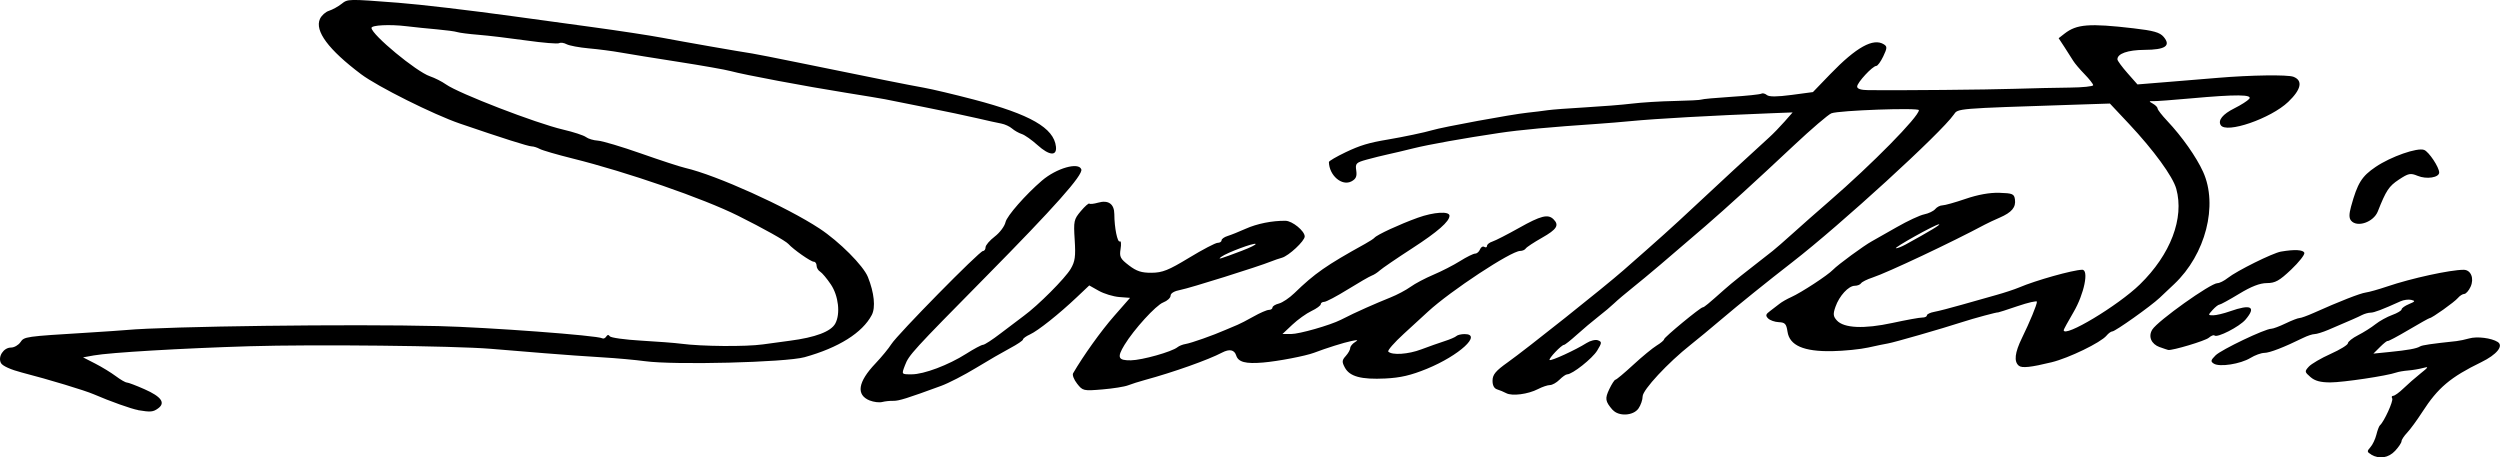 <?xml version="1.0" encoding="UTF-8" standalone="no"?>
<!-- Created with Inkscape (http://www.inkscape.org/) -->

<svg
   width="78.922mm"
   height="14.436mm"
   viewBox="0 0 78.922 14.436"
   version="1.1"
   id="svg5"
   xml:space="preserve"
   inkscape:version="1.2.1 (9c6d41e410, 2022-07-14)"
   sodipodi:docname="Sven Hedin signature detail, from- 1935-Hedin-Sven-Rueckseite (cropped).svg"
   xmlns:inkscape="http://www.inkscape.org/namespaces/inkscape"
   xmlns:sodipodi="http://sodipodi.sourceforge.net/DTD/sodipodi-0.dtd"
   xmlns="http://www.w3.org/2000/svg"
   xmlns:svg="http://www.w3.org/2000/svg"><sodipodi:namedview
     id="namedview7"
     pagecolor="#ffffff"
     bordercolor="#000000"
     borderopacity="0.25"
     inkscape:showpageshadow="2"
     inkscape:pageopacity="0.0"
     inkscape:pagecheckerboard="0"
     inkscape:deskcolor="#d1d1d1"
     inkscape:document-units="mm"
     showgrid="false"
     inkscape:zoom="0.2102413"
     inkscape:cx="66.590151"
     inkscape:cy="154.58428"
     inkscape:window-width="1440"
     inkscape:window-height="878"
     inkscape:window-x="-6"
     inkscape:window-y="-6"
     inkscape:window-maximized="1"
     inkscape:current-layer="layer1" /><defs
     id="defs2" /><g
     inkscape:label="Lager 1"
     inkscape:groupmode="layer"
     id="layer1"
     transform="translate(-86.437,-107.994)"><path
       style="fill:#000000;stroke-width:0.085"
       d="m 161.295,122.343 c -0.138,-0.08 -0.141,-0.105 -0.028,-0.23 0.07,-0.077 0.154,-0.255 0.189,-0.395 0.034,-0.14 0.085,-0.273 0.112,-0.297 0.129,-0.109 0.433,-0.775 0.388,-0.849 -0.028,-0.045 -0.014,-0.083 0.032,-0.083 0.046,0 0.191,-0.105 0.323,-0.233 0.132,-0.128 0.373,-0.339 0.536,-0.469 0.26,-0.207 0.271,-0.229 0.085,-0.177 -0.116,0.032 -0.326,0.068 -0.466,0.079 -0.14,0.011 -0.311,0.04 -0.381,0.065 -0.29,0.104 -1.682,0.312 -2.083,0.312 -0.31,-9e-5 -0.487,-0.048 -0.627,-0.17 -0.185,-0.16 -0.188,-0.178 -0.051,-0.328 0.079,-0.087 0.389,-0.268 0.688,-0.402 0.299,-0.134 0.545,-0.285 0.546,-0.336 0.001,-0.051 0.145,-0.165 0.32,-0.254 0.175,-0.089 0.422,-0.245 0.55,-0.347 0.128,-0.102 0.366,-0.233 0.529,-0.292 0.163,-0.059 0.296,-0.139 0.296,-0.177 0,-0.038 0.105,-0.113 0.233,-0.166 0.197,-0.081 0.208,-0.102 0.073,-0.133 -0.088,-0.021 -0.24,-7.7e-4 -0.339,0.044 -0.574,0.26 -0.834,0.359 -0.945,0.359 -0.069,0 -0.191,0.034 -0.272,0.075 -0.139,0.071 -0.315,0.148 -1.06,0.466 -0.176,0.075 -0.373,0.136 -0.438,0.136 -0.065,0 -0.225,0.053 -0.357,0.118 -0.601,0.296 -1.063,0.475 -1.227,0.475 -0.098,0 -0.297,0.072 -0.442,0.161 -0.312,0.19 -0.973,0.293 -1.153,0.179 -0.109,-0.069 -0.101,-0.106 0.054,-0.262 0.179,-0.179 1.563,-0.84 1.76,-0.84 0.056,0 0.259,-0.076 0.452,-0.169 0.193,-0.093 0.389,-0.169 0.437,-0.169 0.048,0 0.249,-0.073 0.449,-0.162 0.807,-0.362 1.473,-0.622 1.645,-0.644 0.1,-0.013 0.405,-0.099 0.677,-0.191 0.758,-0.258 1.989,-0.526 2.412,-0.526 0.23,0 0.34,0.274 0.217,0.539 -0.057,0.122 -0.146,0.222 -0.198,0.223 -0.052,3.4e-4 -0.144,0.059 -0.203,0.13 -0.104,0.125 -0.817,0.633 -0.889,0.633 -0.02,0 -0.32,0.168 -0.667,0.373 -0.347,0.205 -0.644,0.363 -0.659,0.35 -0.015,-0.013 -0.123,0.071 -0.239,0.187 l -0.212,0.211 0.508,-0.051 c 0.582,-0.058 0.857,-0.108 0.966,-0.176 0.066,-0.041 0.359,-0.084 1.15,-0.168 0.093,-0.01 0.274,-0.048 0.403,-0.085 0.244,-0.07 0.701,-0.013 0.897,0.112 0.195,0.123 -0.029,0.4 -0.516,0.637 -0.977,0.476 -1.37,0.807 -1.864,1.574 -0.165,0.256 -0.38,0.55 -0.478,0.653 -0.098,0.103 -0.178,0.225 -0.178,0.271 0,0.046 -0.09,0.181 -0.2,0.3 -0.21,0.226 -0.498,0.273 -0.758,0.121 z m -23.95,-1.408 c -0.234,-0.272 -0.247,-0.356 -0.105,-0.655 0.078,-0.164 0.165,-0.298 0.195,-0.299 0.03,-7.6e-4 0.282,-0.212 0.562,-0.47 0.279,-0.258 0.613,-0.532 0.741,-0.61 0.128,-0.077 0.233,-0.167 0.233,-0.198 0,-0.061 1.147,-1.007 1.22,-1.007 0.043,0 0.166,-0.102 0.693,-0.571 0.222,-0.198 0.641,-0.532 1.511,-1.207 0.09,-0.07 0.376,-0.319 0.635,-0.553 0.259,-0.234 0.775,-0.69 1.148,-1.012 1.355,-1.172 2.836,-2.677 2.836,-2.881 0,-0.084 -2.527,0.006 -2.762,0.099 -0.099,0.039 -0.632,0.495 -1.185,1.014 -1.216,1.141 -2.112,1.957 -2.787,2.541 -1.137,0.983 -1.883,1.614 -2.283,1.933 -0.233,0.186 -0.503,0.414 -0.6,0.508 -0.097,0.094 -0.324,0.285 -0.504,0.424 -0.18,0.14 -0.485,0.397 -0.679,0.572 -0.194,0.175 -0.375,0.318 -0.403,0.318 -0.08,0 -0.495,0.437 -0.455,0.478 0.041,0.041 0.828,-0.32 1.167,-0.536 0.121,-0.077 0.283,-0.116 0.36,-0.086 0.128,0.049 0.126,0.077 -0.025,0.325 -0.153,0.251 -0.784,0.75 -0.949,0.75 -0.04,0 -0.148,0.076 -0.241,0.169 -0.093,0.093 -0.228,0.169 -0.301,0.169 -0.072,0 -0.242,0.057 -0.377,0.127 -0.313,0.162 -0.817,0.228 -1.001,0.13 -0.078,-0.042 -0.209,-0.096 -0.29,-0.121 -0.096,-0.03 -0.147,-0.129 -0.144,-0.281 0.003,-0.188 0.101,-0.304 0.481,-0.574 0.585,-0.416 3.031,-2.361 3.651,-2.905 1.135,-0.995 1.543,-1.361 2.224,-1.999 0.683,-0.64 1.86,-1.727 2.377,-2.195 0.125,-0.113 0.343,-0.337 0.484,-0.498 l 0.256,-0.291 -0.653,0.025 c -1.897,0.073 -3.674,0.173 -4.463,0.25 -0.279,0.027 -0.737,0.065 -1.016,0.084 -1.515,0.103 -2.47,0.191 -3.133,0.29 -1.121,0.167 -2.228,0.365 -2.709,0.485 -0.279,0.07 -0.641,0.155 -0.804,0.19 -0.163,0.035 -0.462,0.109 -0.665,0.165 -0.34,0.094 -0.366,0.121 -0.333,0.345 0.027,0.185 -0.009,0.266 -0.15,0.342 -0.3,0.161 -0.705,-0.185 -0.713,-0.61 -6.8e-4,-0.031 0.237,-0.17 0.528,-0.309 0.458,-0.218 0.729,-0.3 1.333,-0.401 0.473,-0.079 1.183,-0.229 1.397,-0.294 0.327,-0.1 2.508,-0.501 3.006,-0.553 0.21,-0.022 0.495,-0.057 0.635,-0.078 0.14,-0.021 0.673,-0.061 1.185,-0.09 0.512,-0.029 1.179,-0.082 1.482,-0.119 0.303,-0.037 0.91,-0.075 1.349,-0.083 0.439,-0.009 0.82,-0.029 0.847,-0.045 0.026,-0.016 0.446,-0.055 0.933,-0.086 0.487,-0.031 0.917,-0.076 0.956,-0.1 0.039,-0.024 0.118,-0.005 0.175,0.043 0.071,0.059 0.319,0.058 0.779,-0.003 l 0.675,-0.09 0.55,-0.57 c 0.821,-0.85 1.358,-1.147 1.69,-0.937 0.108,0.068 0.105,0.118 -0.02,0.38 -0.079,0.166 -0.178,0.301 -0.22,0.301 -0.116,0 -0.604,0.526 -0.604,0.651 0,0.073 0.121,0.112 0.36,0.114 1.082,0.01 3.711,-0.014 4.593,-0.042 0.559,-0.018 1.349,-0.035 1.757,-0.039 0.407,-0.004 0.741,-0.038 0.741,-0.076 0,-0.038 -0.122,-0.193 -0.271,-0.346 -0.149,-0.152 -0.311,-0.344 -0.36,-0.425 -0.049,-0.081 -0.172,-0.275 -0.274,-0.43 l -0.185,-0.282 0.185,-0.144 c 0.385,-0.3 0.776,-0.331 2.175,-0.169 0.639,0.074 0.835,0.13 0.954,0.27 0.239,0.283 0.055,0.408 -0.604,0.411 -0.53,0.003 -0.863,0.121 -0.854,0.303 0.002,0.041 0.145,0.236 0.318,0.432 l 0.314,0.356 1.058,-0.086 c 0.582,-0.048 1.249,-0.102 1.482,-0.122 1.032,-0.087 2.199,-0.104 2.382,-0.034 0.308,0.117 0.25,0.4 -0.162,0.793 -0.551,0.526 -1.96,1.011 -2.131,0.734 -0.095,-0.153 0.062,-0.347 0.431,-0.531 0.207,-0.103 0.417,-0.237 0.468,-0.298 0.116,-0.14 -0.407,-0.145 -1.834,-0.016 -0.559,0.051 -1.092,0.09 -1.185,0.088 -0.155,-0.004 -0.157,0.003 -0.021,0.08 0.082,0.046 0.148,0.115 0.148,0.153 0,0.038 0.137,0.214 0.305,0.392 0.465,0.493 0.918,1.136 1.131,1.606 0.479,1.054 0.079,2.608 -0.911,3.543 -0.14,0.132 -0.348,0.329 -0.462,0.436 -0.282,0.265 -1.401,1.059 -1.492,1.059 -0.041,0 -0.124,0.06 -0.185,0.134 -0.181,0.218 -1.187,0.706 -1.73,0.839 -0.654,0.16 -0.94,0.191 -1.037,0.11 -0.16,-0.132 -0.128,-0.411 0.099,-0.876 0.248,-0.507 0.472,-1.049 0.472,-1.144 0,-0.038 -0.276,0.025 -0.614,0.14 -0.338,0.115 -0.614,0.204 -0.614,0.198 0,-0.021 -0.762,0.184 -1.143,0.308 -0.631,0.205 -2.147,0.641 -2.328,0.67 -0.093,0.015 -0.373,0.073 -0.623,0.129 -0.249,0.056 -0.764,0.108 -1.143,0.115 -0.899,0.016 -1.345,-0.179 -1.409,-0.616 -0.036,-0.245 -0.078,-0.291 -0.274,-0.299 -0.127,-0.005 -0.28,-0.059 -0.339,-0.119 -0.087,-0.088 -0.075,-0.132 0.062,-0.232 0.093,-0.068 0.226,-0.17 0.296,-0.227 0.07,-0.057 0.238,-0.154 0.373,-0.214 0.315,-0.141 1.155,-0.69 1.32,-0.864 0.149,-0.156 0.976,-0.763 1.225,-0.898 0.095,-0.052 0.449,-0.253 0.788,-0.447 0.339,-0.194 0.728,-0.376 0.866,-0.403 0.138,-0.028 0.294,-0.103 0.347,-0.167 0.053,-0.064 0.156,-0.117 0.228,-0.117 0.072,0 0.401,-0.092 0.73,-0.205 0.389,-0.133 0.762,-0.2 1.065,-0.191 0.417,0.013 0.469,0.035 0.493,0.209 0.035,0.249 -0.099,0.409 -0.484,0.576 -0.168,0.073 -0.378,0.171 -0.467,0.219 -1.02,0.547 -3.083,1.52 -3.542,1.67 -0.174,0.057 -0.338,0.139 -0.365,0.182 -0.027,0.043 -0.116,0.079 -0.198,0.079 -0.197,0 -0.49,0.319 -0.61,0.664 -0.08,0.229 -0.072,0.301 0.043,0.429 0.222,0.246 0.858,0.275 1.756,0.08 0.435,-0.094 0.858,-0.171 0.939,-0.17 0.082,0.001 0.148,-0.029 0.148,-0.068 0,-0.038 0.105,-0.089 0.233,-0.112 0.128,-0.023 0.519,-0.124 0.868,-0.224 0.349,-0.1 0.841,-0.239 1.093,-0.309 0.252,-0.07 0.576,-0.177 0.72,-0.238 0.523,-0.223 1.688,-0.55 1.987,-0.558 0.222,-0.006 0.066,0.763 -0.272,1.339 -0.171,0.291 -0.31,0.547 -0.31,0.567 0,0.258 1.717,-0.772 2.406,-1.444 0.969,-0.944 1.405,-2.09 1.148,-3.018 -0.108,-0.389 -0.711,-1.216 -1.491,-2.048 l -0.604,-0.643 -1.131,0.037 c -3.756,0.123 -3.661,0.116 -3.798,0.313 -0.398,0.574 -3.577,3.48 -5.088,4.651 -0.787,0.61 -1.707,1.351 -2.244,1.808 -0.328,0.279 -0.766,0.641 -0.972,0.804 -0.713,0.562 -1.518,1.427 -1.518,1.631 0,0.107 -0.059,0.279 -0.132,0.383 -0.164,0.234 -0.63,0.257 -0.816,0.04 z m 9.245,-5.219 c 0.781,-0.429 1.132,-0.641 1.058,-0.641 -0.113,0.001 -1.463,0.755 -1.355,0.756 0.047,5e-4 0.18,-0.051 0.296,-0.115 z m -55.795,5.223 c -0.206,-0.035 -0.886,-0.277 -1.397,-0.498 -0.287,-0.124 -1.407,-0.463 -2.272,-0.687 -0.348,-0.09 -0.611,-0.209 -0.658,-0.298 -0.107,-0.199 0.081,-0.49 0.316,-0.49 0.1,0 0.233,-0.076 0.297,-0.168 0.123,-0.179 0.131,-0.18 2.148,-0.304 0.512,-0.032 1.046,-0.068 1.185,-0.081 1.293,-0.119 7.132,-0.193 9.864,-0.125 1.577,0.039 5.025,0.296 5.169,0.385 0.037,0.023 0.095,-6.8e-4 0.127,-0.053 0.038,-0.061 0.078,-0.065 0.112,-0.011 0.029,0.046 0.472,0.108 0.984,0.138 0.512,0.029 1.084,0.073 1.27,0.098 0.652,0.086 2.037,0.097 2.582,0.021 0.303,-0.042 0.684,-0.094 0.847,-0.115 0.811,-0.105 1.303,-0.291 1.438,-0.545 0.165,-0.308 0.1,-0.873 -0.14,-1.231 -0.124,-0.185 -0.277,-0.368 -0.339,-0.405 -0.062,-0.037 -0.113,-0.123 -0.113,-0.191 0,-0.068 -0.041,-0.123 -0.09,-0.123 -0.091,0 -0.643,-0.386 -0.799,-0.56 -0.09,-0.1 -0.786,-0.49 -1.592,-0.892 -1.096,-0.546 -3.5,-1.378 -5.223,-1.807 -0.489,-0.122 -0.955,-0.257 -1.036,-0.302 -0.081,-0.044 -0.195,-0.08 -0.254,-0.08 -0.103,0 -0.92,-0.259 -2.266,-0.72 -0.829,-0.284 -2.6,-1.168 -3.117,-1.557 -1.033,-0.777 -1.473,-1.369 -1.3,-1.748 0.049,-0.107 0.176,-0.222 0.284,-0.255 0.108,-0.034 0.285,-0.131 0.394,-0.216 0.206,-0.161 0.191,-0.161 1.792,-0.038 0.702,0.054 2.271,0.239 3.641,0.428 0.489,0.068 1.594,0.219 2.455,0.336 0.861,0.117 1.871,0.271 2.244,0.342 0.672,0.128 2.429,0.435 2.836,0.496 0.116,0.018 0.783,0.149 1.482,0.292 2.41,0.493 3.473,0.706 3.937,0.788 0.256,0.045 0.966,0.214 1.577,0.374 1.782,0.468 2.527,0.896 2.592,1.486 0.034,0.306 -0.21,0.286 -0.579,-0.046 -0.182,-0.164 -0.407,-0.323 -0.5,-0.352 -0.093,-0.03 -0.231,-0.108 -0.306,-0.173 -0.075,-0.066 -0.228,-0.136 -0.339,-0.157 -0.111,-0.02 -0.45,-0.095 -0.752,-0.166 -0.303,-0.071 -1.046,-0.228 -1.651,-0.348 -0.605,-0.12 -1.177,-0.235 -1.27,-0.254 -0.093,-0.019 -0.646,-0.111 -1.228,-0.204 -1.278,-0.204 -3.233,-0.571 -3.641,-0.684 -0.163,-0.045 -0.906,-0.176 -1.651,-0.292 -0.745,-0.116 -1.564,-0.248 -1.82,-0.294 -0.256,-0.046 -0.711,-0.106 -1.011,-0.132 -0.3,-0.027 -0.615,-0.086 -0.7,-0.131 -0.085,-0.046 -0.191,-0.06 -0.236,-0.033 -0.044,0.027 -0.51,-0.011 -1.035,-0.085 -0.525,-0.074 -1.202,-0.155 -1.505,-0.179 -0.303,-0.024 -0.607,-0.063 -0.677,-0.086 -0.07,-0.023 -0.356,-0.061 -0.635,-0.086 -0.279,-0.024 -0.718,-0.069 -0.974,-0.1 -0.522,-0.063 -1.102,-0.034 -1.098,0.055 0.01,0.217 1.417,1.381 1.843,1.525 0.153,0.052 0.382,0.167 0.508,0.257 0.401,0.285 2.84,1.226 3.695,1.426 0.329,0.077 0.655,0.183 0.725,0.237 0.07,0.054 0.24,0.105 0.379,0.113 0.139,0.009 0.748,0.191 1.355,0.404 0.607,0.214 1.236,0.42 1.399,0.457 0.986,0.229 3.193,1.225 4.238,1.912 0.624,0.41 1.387,1.174 1.53,1.533 0.199,0.497 0.246,0.96 0.122,1.197 -0.295,0.562 -1.047,1.034 -2.123,1.333 -0.595,0.165 -4.111,0.253 -5.038,0.126 -0.303,-0.041 -0.912,-0.096 -1.355,-0.122 -0.442,-0.026 -1.262,-0.084 -1.82,-0.13 -0.559,-0.046 -1.321,-0.108 -1.693,-0.139 -1.176,-0.096 -5.587,-0.142 -7.62,-0.081 -2.138,0.065 -4.395,0.198 -4.911,0.29 l -0.339,0.061 0.381,0.195 c 0.21,0.107 0.502,0.286 0.651,0.397 0.148,0.111 0.305,0.202 0.349,0.202 0.044,0 0.295,0.095 0.559,0.212 0.533,0.236 0.67,0.429 0.429,0.605 -0.157,0.115 -0.239,0.122 -0.633,0.056 z m 23.099,-0.301 c -0.439,-0.178 -0.376,-0.585 0.18,-1.17 0.19,-0.2 0.416,-0.474 0.502,-0.61 0.197,-0.311 2.784,-2.941 2.893,-2.941 0.044,0 0.081,-0.053 0.081,-0.117 0,-0.064 0.13,-0.216 0.289,-0.338 0.159,-0.121 0.313,-0.326 0.341,-0.455 0.043,-0.195 0.632,-0.867 1.148,-1.31 0.46,-0.395 1.165,-0.596 1.245,-0.356 0.058,0.176 -0.844,1.19 -3.007,3.382 -2.324,2.355 -2.437,2.478 -2.56,2.803 -0.111,0.291 -0.115,0.285 0.213,0.285 0.384,0 1.161,-0.293 1.719,-0.648 0.245,-0.156 0.485,-0.284 0.533,-0.284 0.048,0 0.297,-0.162 0.554,-0.36 0.257,-0.198 0.587,-0.447 0.733,-0.554 0.449,-0.327 1.303,-1.183 1.479,-1.482 0.139,-0.236 0.16,-0.39 0.127,-0.915 -0.038,-0.594 -0.027,-0.648 0.192,-0.908 0.128,-0.152 0.249,-0.259 0.27,-0.238 0.021,0.021 0.143,0.008 0.272,-0.029 0.328,-0.094 0.515,0.037 0.517,0.362 10e-4,0.427 0.099,0.907 0.174,0.86 0.038,-0.023 0.048,0.084 0.023,0.239 -0.04,0.249 -0.01,0.309 0.264,0.518 0.242,0.185 0.399,0.236 0.717,0.233 0.342,-0.003 0.532,-0.079 1.183,-0.474 0.427,-0.259 0.832,-0.471 0.9,-0.471 0.068,0 0.124,-0.035 0.124,-0.079 0,-0.043 0.086,-0.105 0.191,-0.137 0.105,-0.032 0.36,-0.134 0.567,-0.227 0.36,-0.162 0.839,-0.258 1.26,-0.253 0.215,0.002 0.607,0.322 0.607,0.495 0,0.142 -0.503,0.612 -0.72,0.672 -0.093,0.026 -0.246,0.078 -0.339,0.116 -0.407,0.165 -2.569,0.843 -2.857,0.897 -0.197,0.036 -0.318,0.106 -0.318,0.184 0,0.069 -0.105,0.165 -0.233,0.214 -0.229,0.088 -0.924,0.85 -1.223,1.341 -0.242,0.398 -0.203,0.492 0.203,0.486 0.352,-0.005 1.295,-0.27 1.471,-0.414 0.05,-0.041 0.165,-0.087 0.254,-0.101 0.182,-0.03 0.874,-0.275 1.263,-0.446 0.14,-0.062 0.311,-0.134 0.381,-0.161 0.07,-0.027 0.295,-0.144 0.5,-0.259 0.205,-0.116 0.424,-0.211 0.487,-0.211 0.062,0 0.114,-0.034 0.114,-0.075 0,-0.042 0.091,-0.098 0.203,-0.126 0.111,-0.028 0.33,-0.175 0.487,-0.327 0.644,-0.625 1.008,-0.879 2.232,-1.556 0.14,-0.077 0.273,-0.164 0.296,-0.192 0.077,-0.095 0.797,-0.427 1.368,-0.633 0.506,-0.182 1.002,-0.213 1.002,-0.063 0,0.18 -0.373,0.507 -1.171,1.024 -0.497,0.322 -0.96,0.639 -1.03,0.703 -0.07,0.064 -0.184,0.138 -0.254,0.163 -0.07,0.026 -0.411,0.222 -0.758,0.437 -0.347,0.215 -0.68,0.391 -0.741,0.391 -0.06,0 -0.11,0.034 -0.11,0.075 0,0.041 -0.132,0.138 -0.293,0.214 -0.161,0.076 -0.433,0.271 -0.605,0.433 l -0.312,0.294 h 0.271 c 0.263,0 1.23,-0.276 1.573,-0.449 0.338,-0.17 0.43,-0.214 0.804,-0.382 0.21,-0.094 0.552,-0.239 0.762,-0.323 0.21,-0.083 0.495,-0.235 0.635,-0.336 0.14,-0.102 0.464,-0.273 0.72,-0.381 0.256,-0.108 0.635,-0.302 0.842,-0.432 0.207,-0.13 0.422,-0.236 0.478,-0.236 0.056,0 0.124,-0.06 0.152,-0.132 0.028,-0.073 0.089,-0.109 0.136,-0.08 0.047,0.029 0.085,0.015 0.085,-0.031 0,-0.046 0.077,-0.108 0.172,-0.138 0.094,-0.03 0.471,-0.223 0.838,-0.429 0.691,-0.389 0.918,-0.445 1.09,-0.273 0.187,0.187 0.105,0.318 -0.364,0.583 -0.256,0.145 -0.487,0.297 -0.513,0.339 -0.026,0.042 -0.105,0.077 -0.176,0.077 -0.285,0 -2.201,1.262 -2.91,1.916 -0.116,0.107 -0.459,0.422 -0.762,0.699 -0.303,0.277 -0.524,0.53 -0.491,0.563 0.12,0.12 0.631,0.086 1.041,-0.07 0.233,-0.088 0.564,-0.205 0.735,-0.26 0.172,-0.055 0.34,-0.127 0.374,-0.161 0.034,-0.034 0.151,-0.062 0.26,-0.062 0.567,0 -0.168,0.676 -1.192,1.096 -0.501,0.205 -0.833,0.283 -1.312,0.306 -0.762,0.037 -1.126,-0.061 -1.278,-0.346 -0.096,-0.179 -0.092,-0.231 0.029,-0.364 0.077,-0.086 0.141,-0.198 0.141,-0.251 0,-0.052 0.067,-0.135 0.148,-0.185 0.118,-0.072 0.097,-0.08 -0.106,-0.038 -0.238,0.048 -0.803,0.226 -1.185,0.372 -0.262,0.1 -1.139,0.269 -1.609,0.308 -0.551,0.047 -0.781,-0.014 -0.847,-0.222 -0.058,-0.183 -0.212,-0.214 -0.446,-0.092 -0.432,0.228 -1.536,0.62 -2.433,0.864 -0.186,0.051 -0.428,0.127 -0.537,0.17 -0.109,0.043 -0.474,0.101 -0.811,0.129 -0.594,0.05 -0.618,0.045 -0.795,-0.181 -0.101,-0.128 -0.158,-0.276 -0.127,-0.329 0.323,-0.555 0.88,-1.334 1.292,-1.804 l 0.506,-0.577 -0.342,-0.026 c -0.188,-0.015 -0.478,-0.103 -0.644,-0.196 l -0.302,-0.17 -0.39,0.369 c -0.567,0.537 -1.229,1.063 -1.482,1.178 -0.121,0.055 -0.22,0.127 -0.22,0.159 0,0.033 -0.181,0.155 -0.402,0.272 -0.221,0.117 -0.707,0.398 -1.079,0.625 -0.373,0.227 -0.868,0.482 -1.101,0.567 -1.069,0.393 -1.341,0.478 -1.511,0.473 -0.1,-0.003 -0.258,0.013 -0.352,0.037 -0.093,0.024 -0.271,0.001 -0.396,-0.049 z m 11.768,-4.736 c 0.248,-0.094 0.434,-0.187 0.413,-0.207 -0.045,-0.045 -0.899,0.273 -1.075,0.401 -0.146,0.106 -0.075,0.085 0.662,-0.193 z m 28.954,3.051 c -0.268,-0.098 -0.369,-0.337 -0.234,-0.554 0.174,-0.278 1.841,-1.466 2.058,-1.466 0.065,0 0.212,-0.074 0.327,-0.165 0.288,-0.227 1.416,-0.786 1.676,-0.831 0.43,-0.074 0.705,-0.06 0.739,0.039 0.019,0.056 -0.168,0.293 -0.415,0.528 -0.375,0.355 -0.503,0.426 -0.769,0.427 -0.221,0.001 -0.491,0.106 -0.876,0.34 -0.307,0.186 -0.586,0.339 -0.62,0.339 -0.035,0 -0.132,0.076 -0.216,0.169 -0.148,0.164 -0.148,0.169 0.019,0.169 0.095,0 0.334,-0.057 0.532,-0.127 0.667,-0.235 0.835,-0.144 0.487,0.264 -0.192,0.224 -0.895,0.584 -0.979,0.5 -0.025,-0.025 -0.105,0.008 -0.179,0.072 -0.109,0.096 -1.151,0.408 -1.282,0.385 -0.02,-0.004 -0.14,-0.044 -0.266,-0.09 z m 6.042,-3.994 c -0.067,-0.08 -0.067,-0.205 -8.7e-4,-0.445 0.204,-0.741 0.336,-0.954 0.778,-1.252 0.481,-0.325 1.316,-0.617 1.529,-0.535 0.149,0.057 0.474,0.546 0.475,0.712 5.1e-4,0.161 -0.398,0.223 -0.68,0.106 -0.228,-0.094 -0.288,-0.082 -0.594,0.12 -0.314,0.208 -0.402,0.341 -0.664,1.004 -0.134,0.339 -0.654,0.518 -0.844,0.289 z"
       id="path71" /></g></svg>
